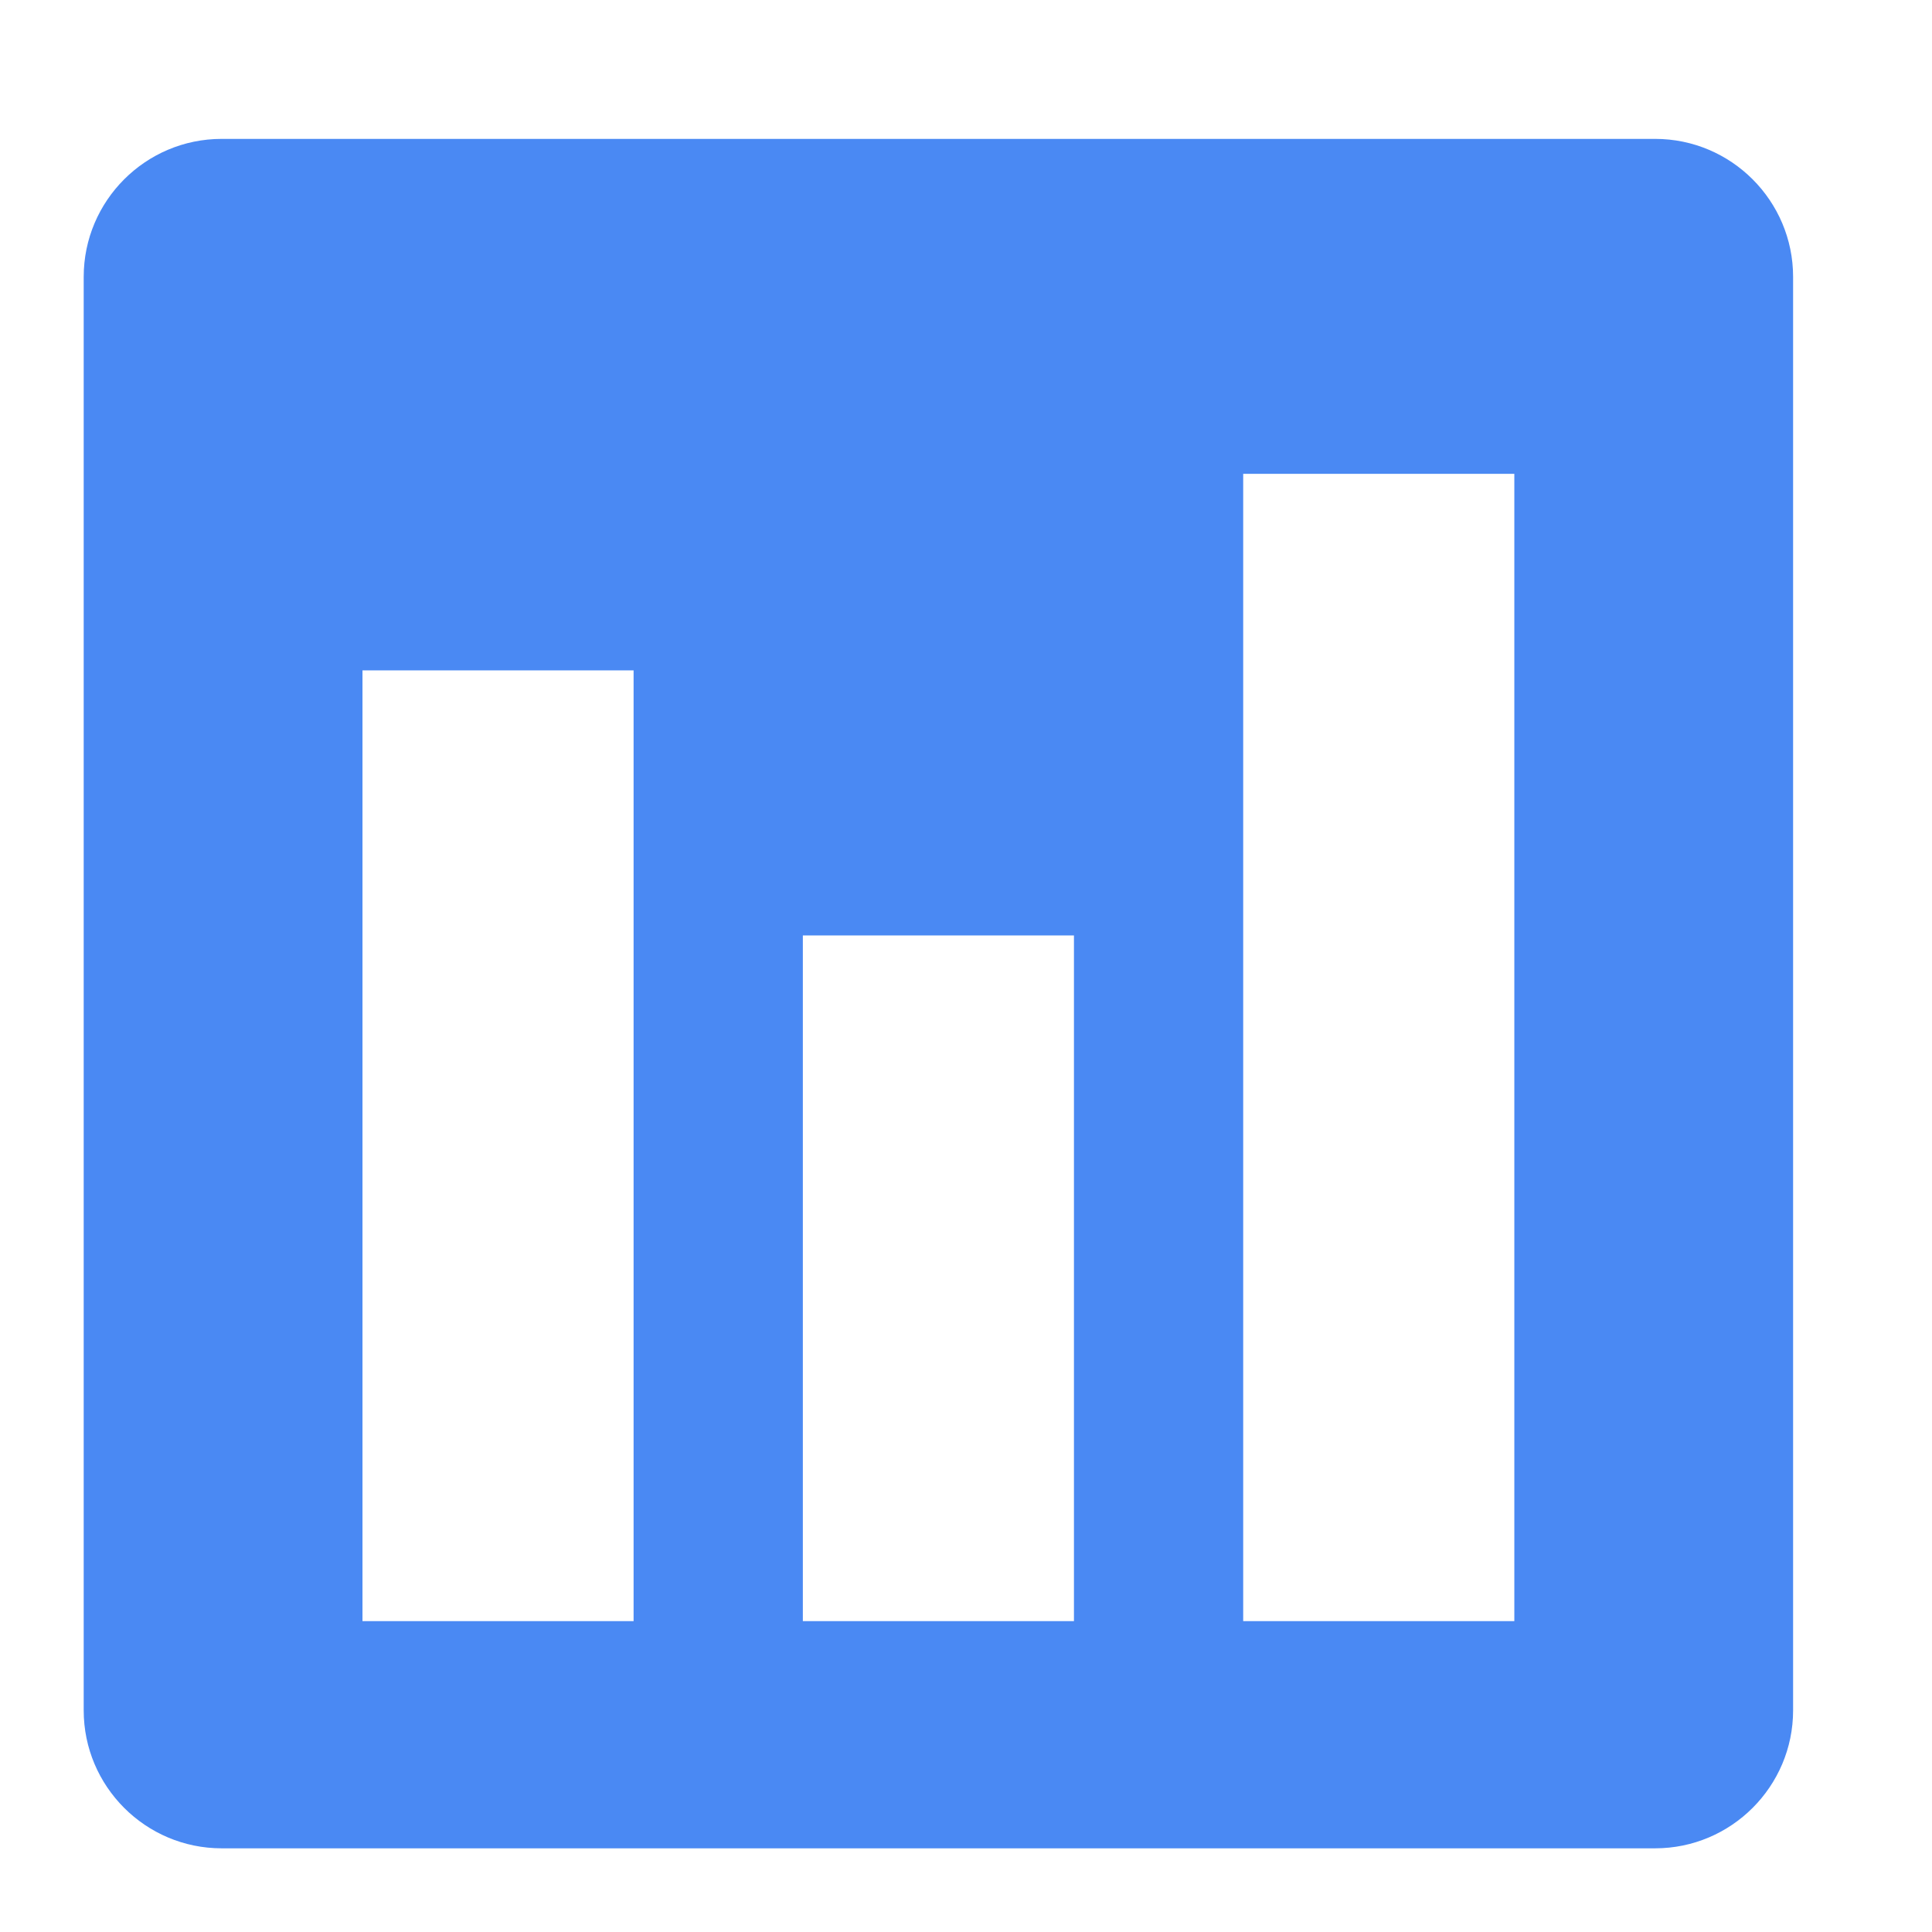 <?xml version="1.0" encoding="UTF-8"?>
<!DOCTYPE svg PUBLIC "-//W3C//DTD SVG 1.1//EN" "http://www.w3.org/Graphics/SVG/1.1/DTD/svg11.dtd">
<!-- Creator: CorelDRAW 2019 (64 Bit) -->
<svg xmlns="http://www.w3.org/2000/svg" xml:space="preserve" width="12.347mm" height="12.347mm" version="1.1" style="shape-rendering:geometricPrecision; text-rendering:geometricPrecision; image-rendering:optimizeQuality; fill-rule:evenodd; clip-rule:evenodd"
viewBox="0 0 1234.72 1234.72"
 xmlns:xlink="http://www.w3.org/1999/xlink">
 <defs>
  <style type="text/css">
   <![CDATA[
    .fil0 {fill:#4A89F3;fill-rule:nonzero}
   ]]>
  </style>
 </defs>
 <g id="Camada_x0020_1">
  <path class="fil0" d="M967.79 1036.03l-173.28 0 0 -733.22 173.28 0 0 733.22zm-281.44 0l-173.26 0 0 -438.18 173.26 0 0 438.18zm-281.43 0l-173.26 0 0 -607.61 173.26 0 0 607.61zm652.87 -947.27l-916.14 0c-48.61,0 -88.16,39.56 -88.16,88.18l0 916.14c0,48.61 39.55,88.16 88.16,88.16l916.14 0c48.61,0 88.16,-39.55 88.16,-88.16l0 -916.14c0,-48.62 -39.55,-88.18 -88.16,-88.18z"/>
 </g>
</svg>
